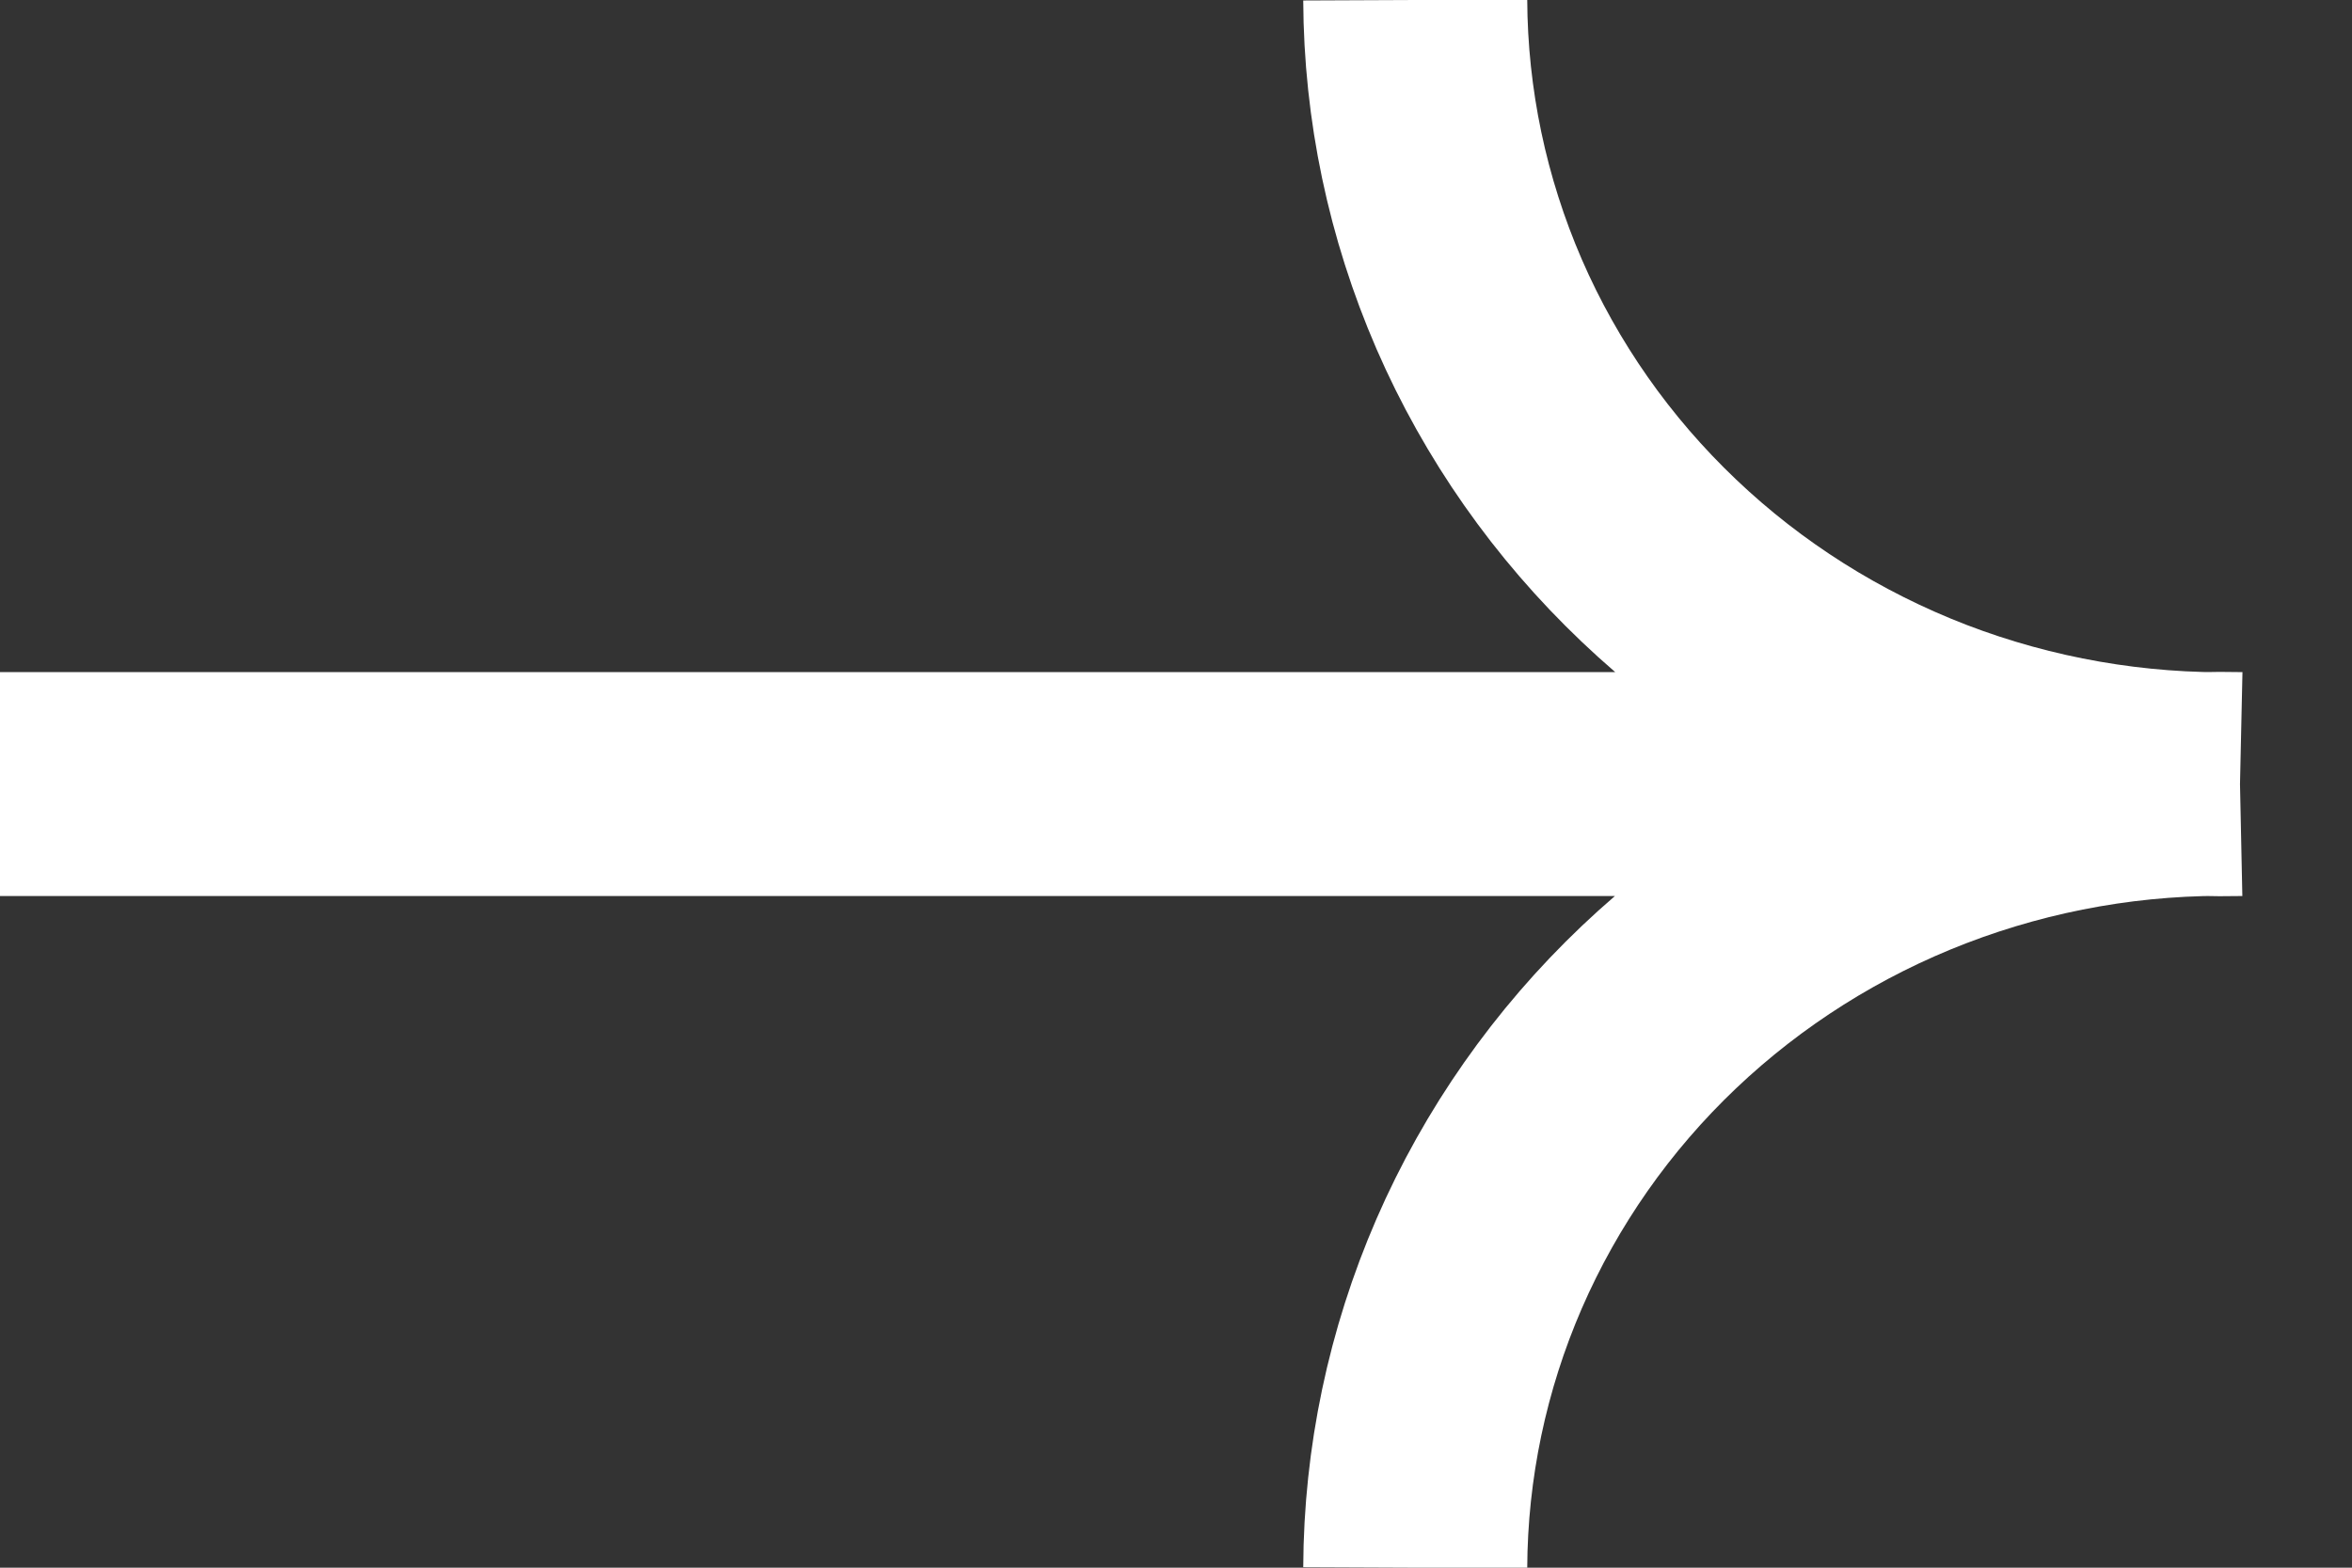 <?xml version="1.0" encoding="UTF-8"?> <svg xmlns="http://www.w3.org/2000/svg" width="21" height="14" viewBox="0 0 21 14" fill="none"><rect x="0" y="0" width="21" height="14" fill="#333333" stroke="none"/><path d="M20 7.002L0 7.002M20 7.002C19.043 7.022 18.091 6.856 17.2 6.514C16.309 6.171 15.497 5.659 14.812 5.007C14.126 4.355 13.581 3.577 13.207 2.717C12.834 1.857 12.64 0.934 12.636 0M20 7.002C19.043 6.981 18.091 7.147 17.2 7.489C16.309 7.831 15.498 8.343 14.812 8.994C14.126 9.646 13.581 10.424 13.207 11.284C12.834 12.143 12.64 13.066 12.636 14" stroke="white" stroke-width="2" stroke-miterlimit="10"></path></svg> 